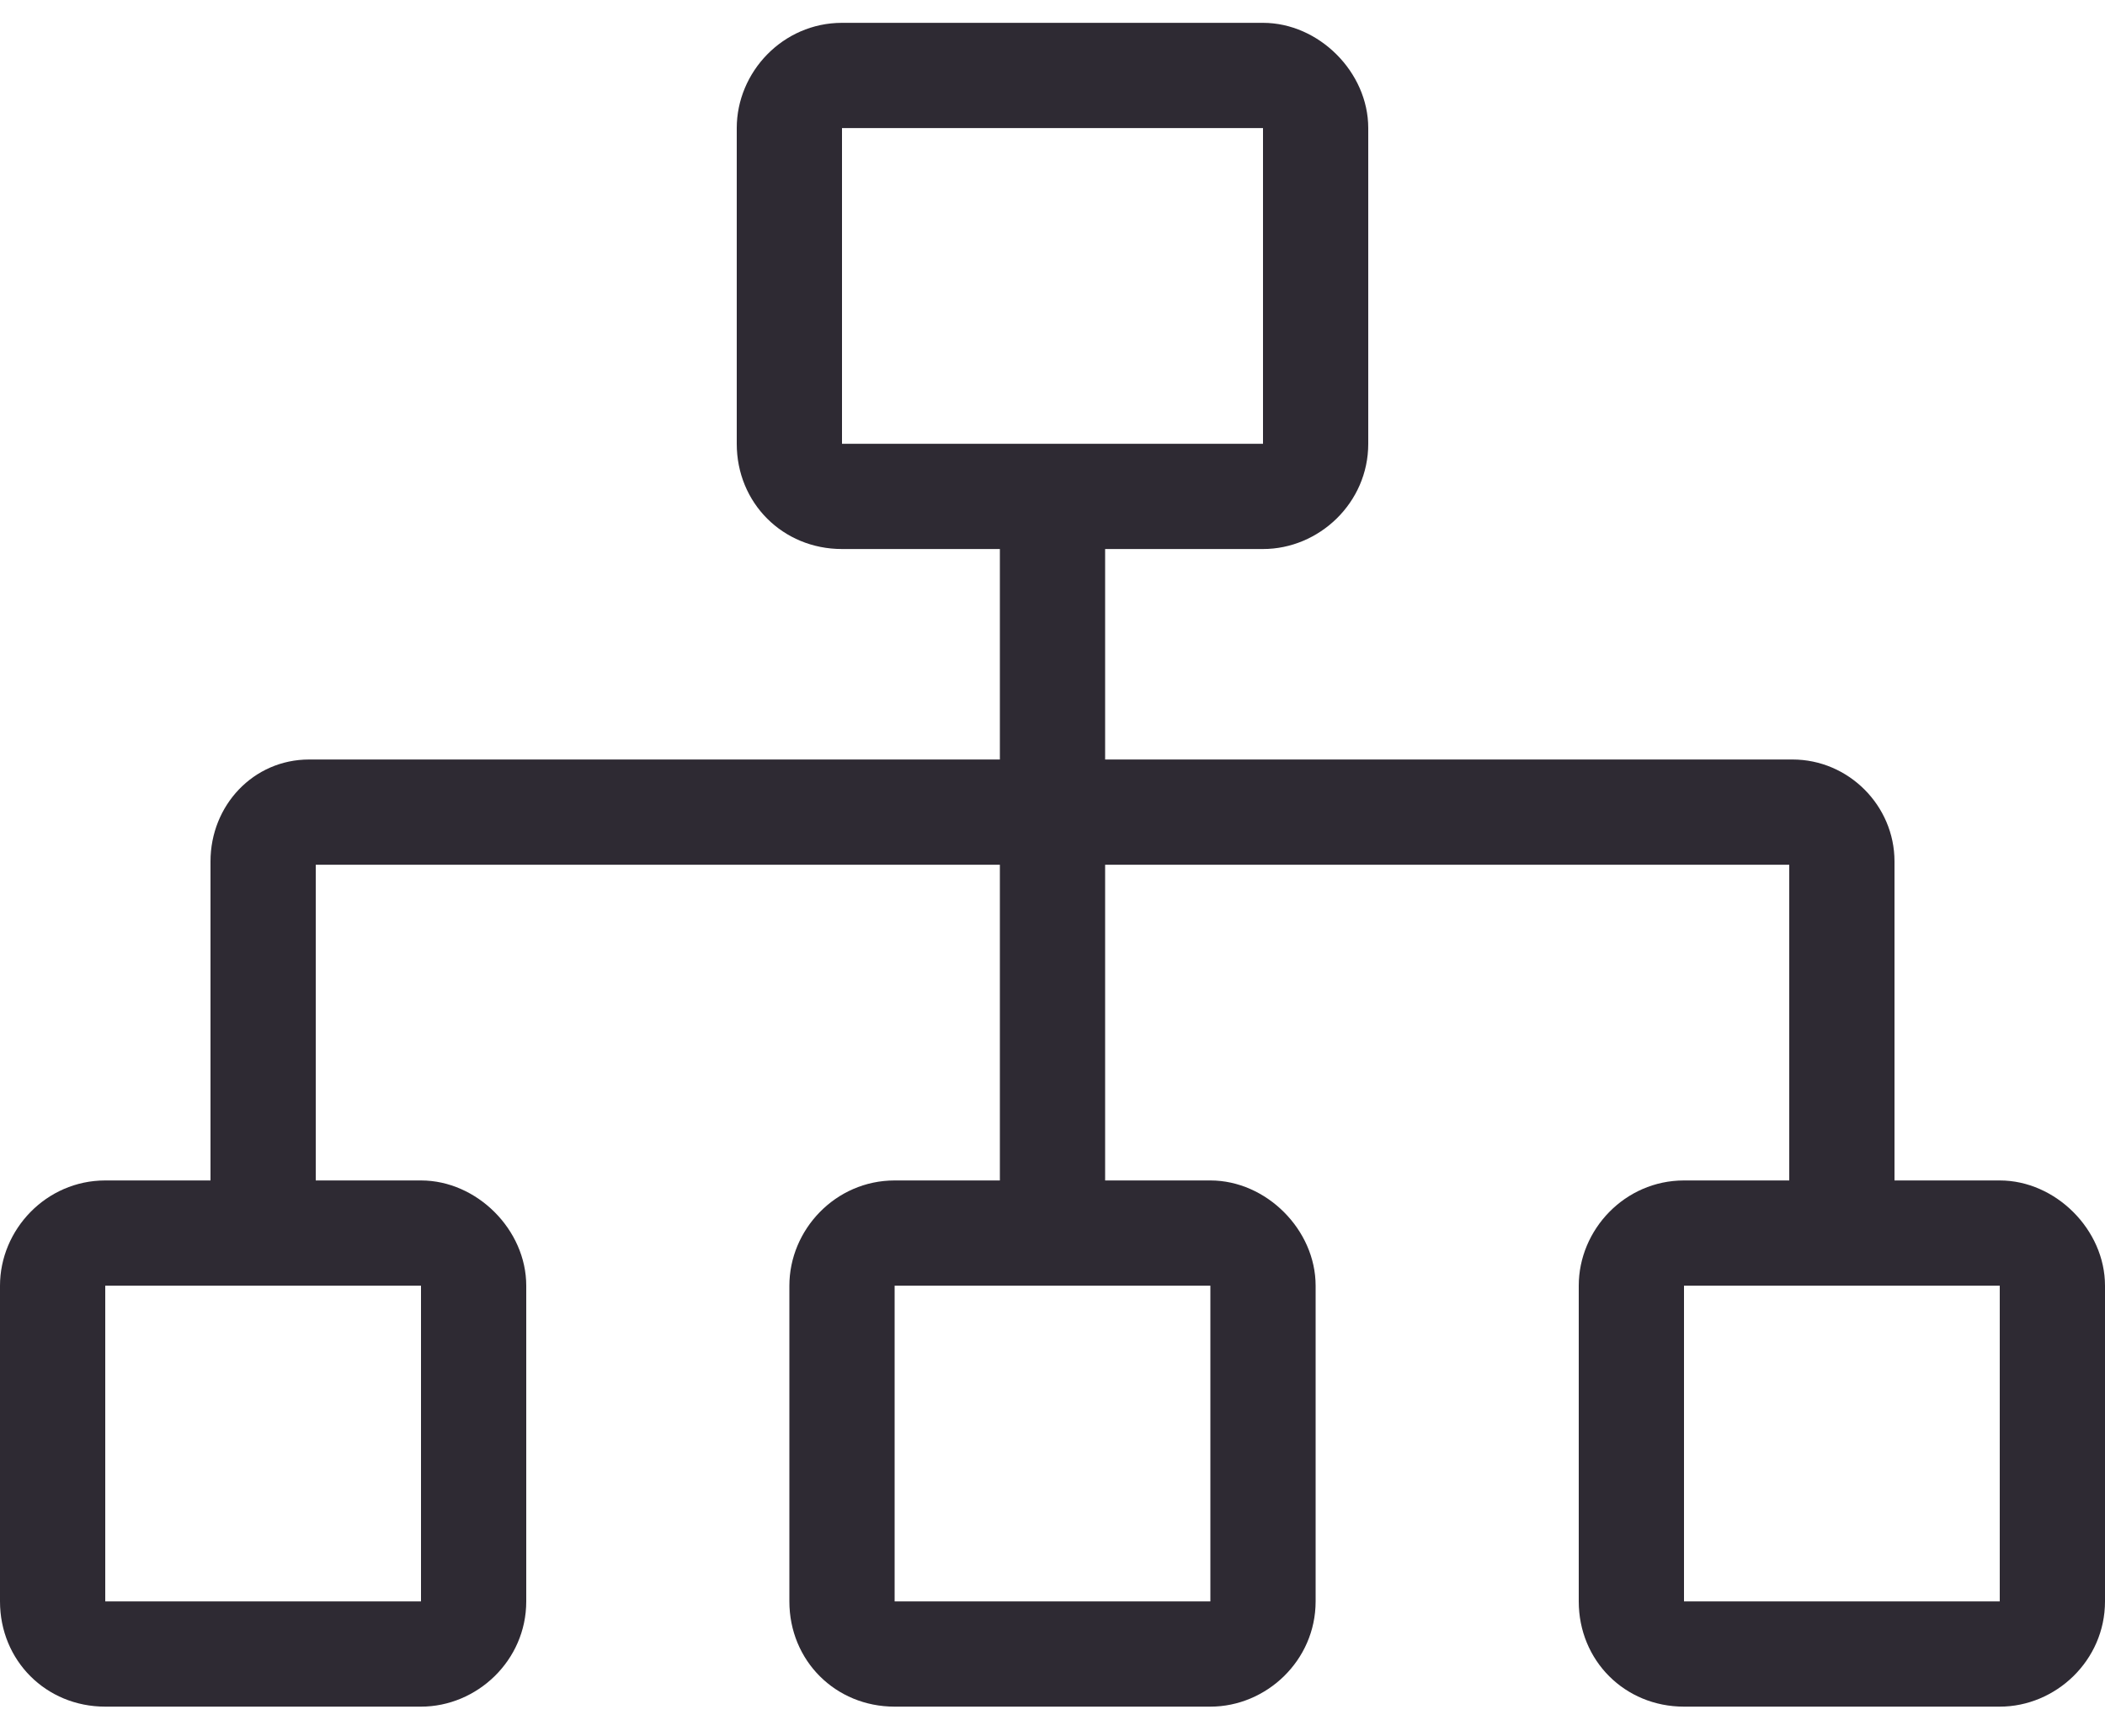 <svg width="40" height="33" viewBox="0 0 40 33" fill="none" xmlns="http://www.w3.org/2000/svg">
<path d="M38 22.434C39.062 22.434 40 23.371 40 24.434V30.434C40 31.559 39.062 32.434 38 32.434H32C30.875 32.434 30 31.559 30 30.434V24.434C30 23.371 30.875 22.434 32 22.434H34V16.434H21V22.434H23C24.062 22.434 25 23.371 25 24.434V30.434C25 31.559 24.062 32.434 23 32.434H17C15.875 32.434 15 31.559 15 30.434V24.434C15 23.371 15.875 22.434 17 22.434H19V16.434H6V22.434H8C9.062 22.434 10 23.371 10 24.434V30.434C10 31.559 9.062 32.434 8 32.434H2C0.875 32.434 0 31.559 0 30.434V24.434C0 23.371 0.875 22.434 2 22.434H4V16.371C4 15.309 4.812 14.434 5.875 14.434H19V10.434H16C14.875 10.434 14 9.559 14 8.434V2.434C14 1.371 14.875 0.434 16 0.434H24C25.062 0.434 26 1.371 26 2.434V8.434C26 9.559 25.062 10.434 24 10.434H21V14.434H34.062C35.125 14.434 36 15.309 36 16.371V22.434H38ZM8 24.434H2V30.434H8V24.434ZM23 24.434H17V30.434H23V24.434ZM16 8.434H24V2.434H16V8.434ZM38 30.434V24.434H32V30.434H38Z" fill="#2E2A33"/>
</svg>
